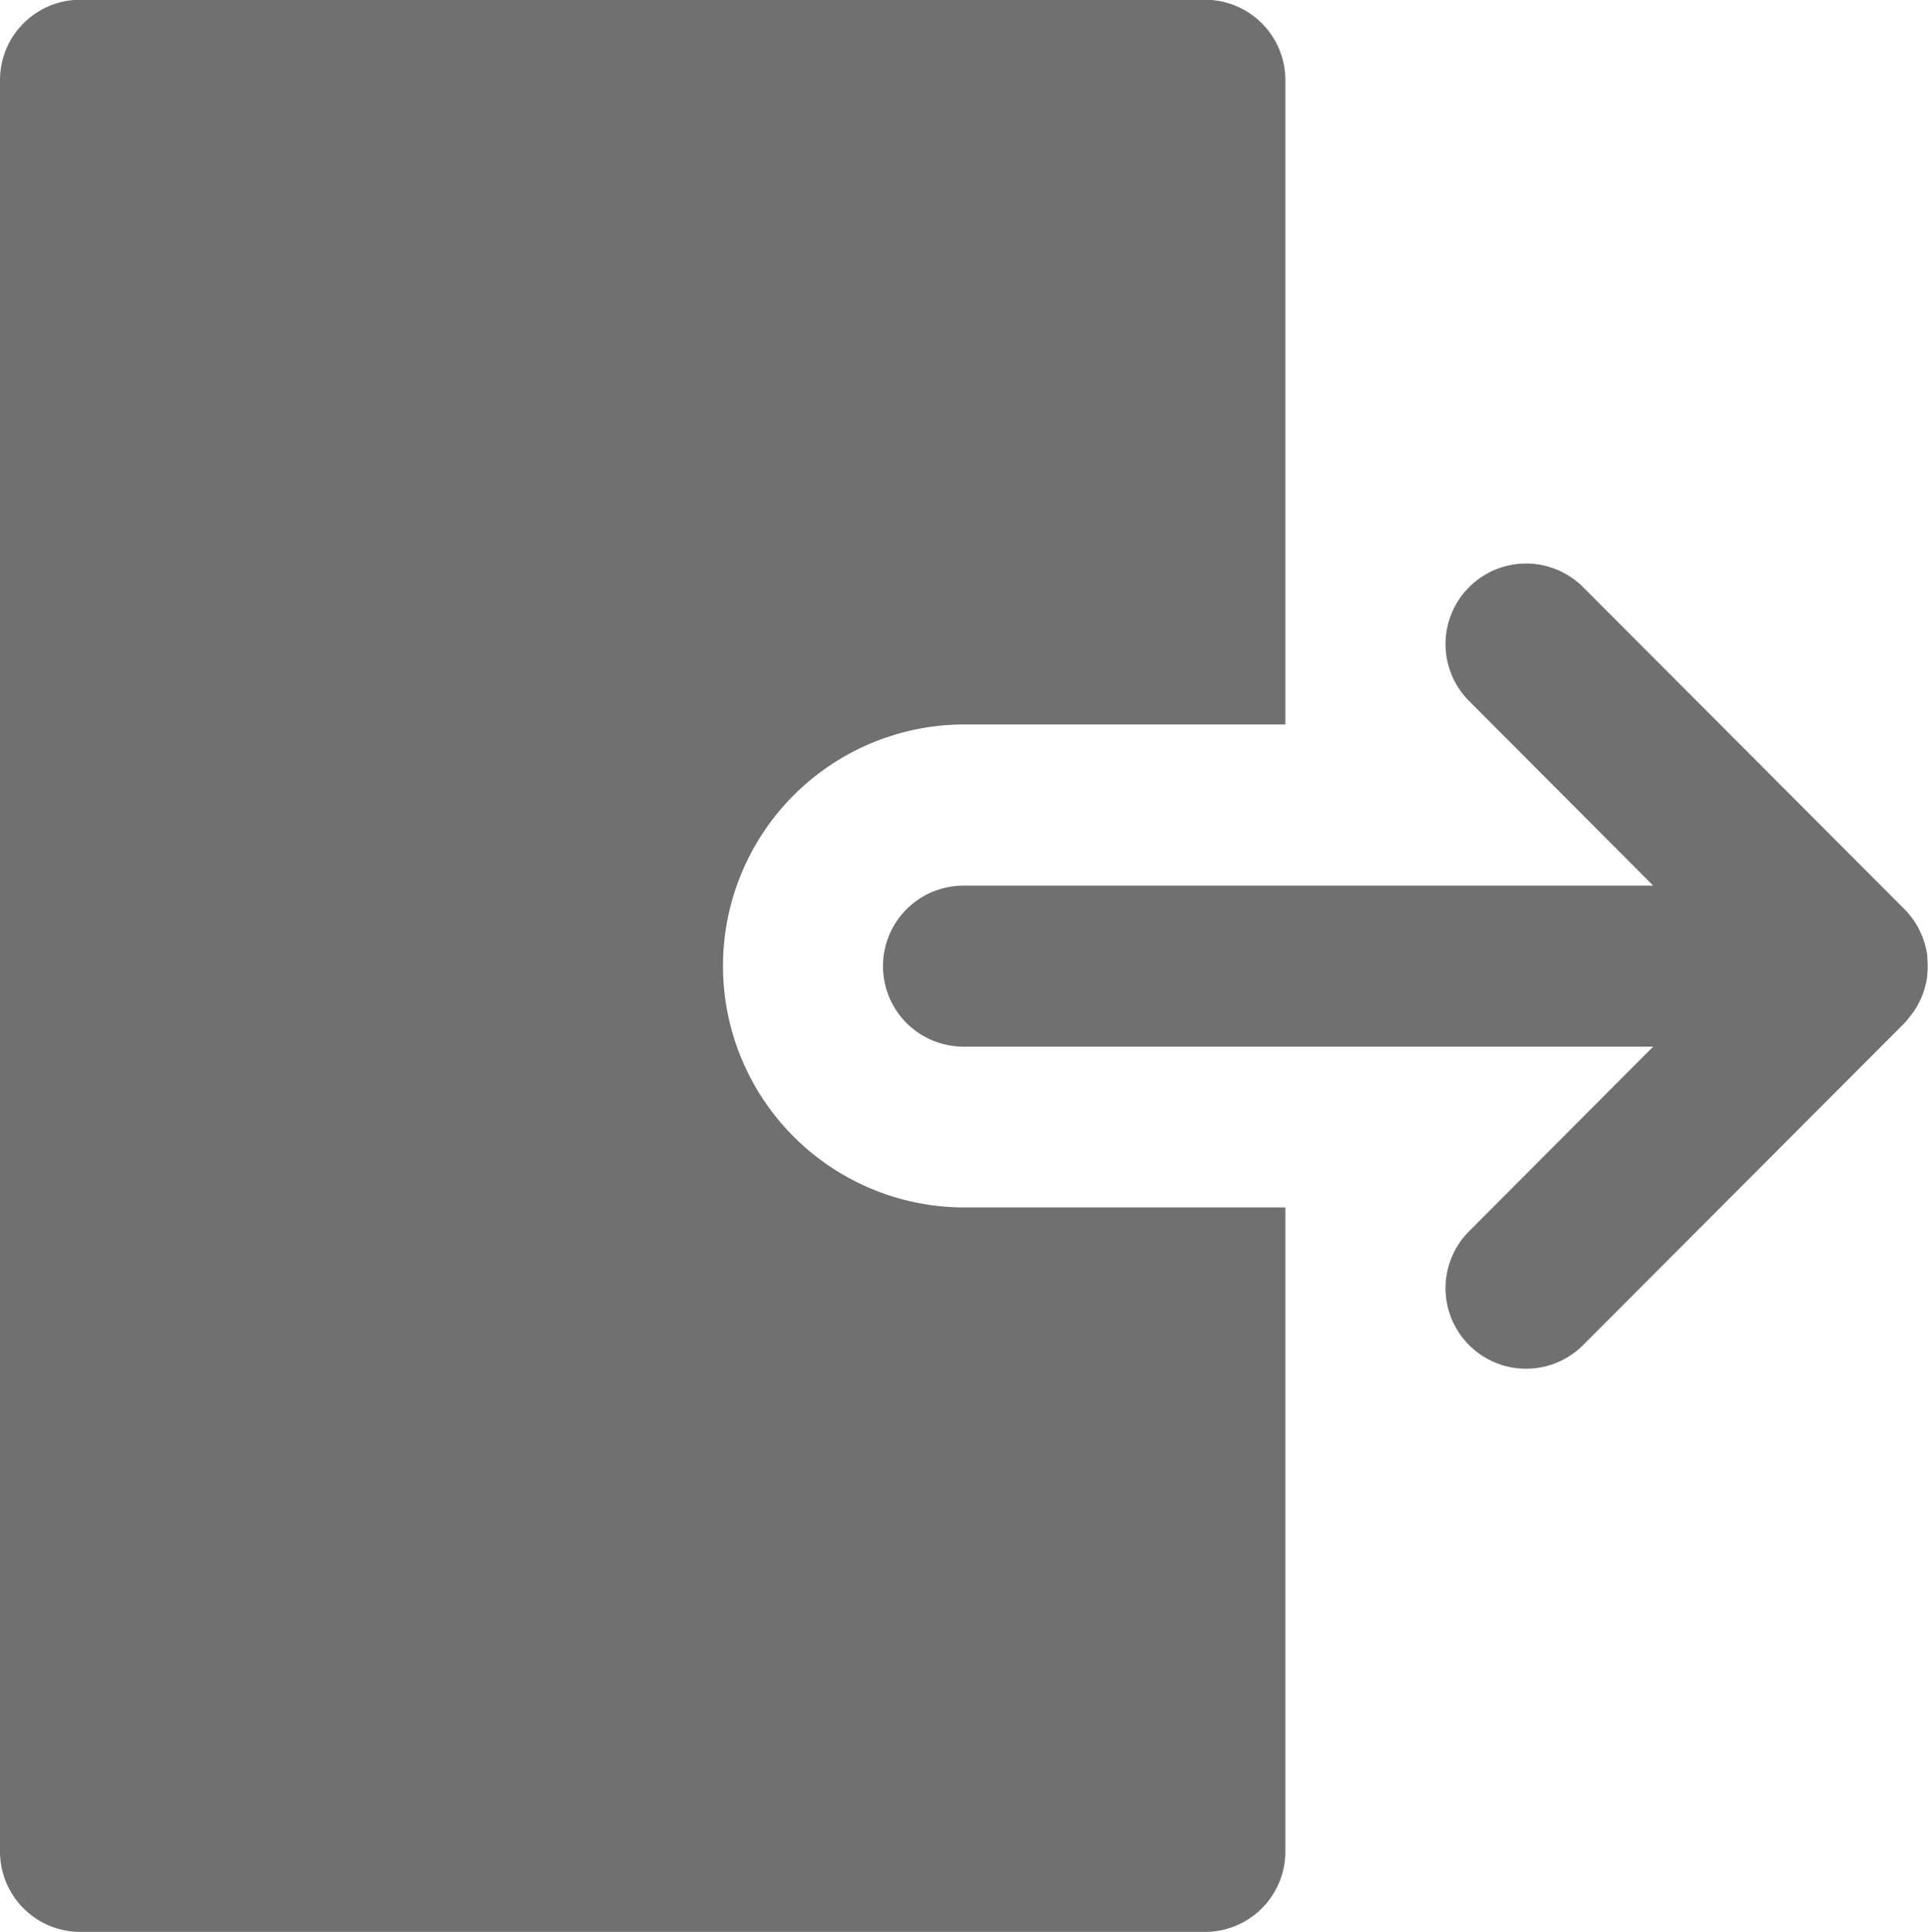 <svg xmlns="http://www.w3.org/2000/svg" width="22" height="22.043" viewBox="0 0 22 22.043">
  <g id="logout" transform="translate(0 -0.003)">
    <g id="Gruppe_1123" data-name="Gruppe 1123" transform="translate(0 0.003)">
      <g id="Gruppe_1122" data-name="Gruppe 1122">
        <path id="Pfad_110" data-name="Pfad 110" d="M8.25,11.025A2.756,2.756,0,0,1,11,8.269h3.667V.921A.917.917,0,0,0,13.75,0H.917A.917.917,0,0,0,0,.921V21.128a.917.917,0,0,0,.917.918H13.75a.917.917,0,0,0,.917-.918V13.78H11A2.756,2.756,0,0,1,8.25,11.025Z" transform="translate(0 -0.003)" fill="#707070"/>
        <path id="Pfad_111" data-name="Pfad 111" d="M246.377,154.5l.008-.011c.016-.02.031-.04.045-.061s.012-.02.018-.03.019-.03.027-.046.013-.026.019-.039.013-.027.019-.041.011-.03.017-.046.009-.025.013-.038.01-.036.014-.054.006-.021.008-.032.009-.05.011-.075c0,0,0-.009,0-.013a.926.926,0,0,0,0-.186s0-.009,0-.013c0-.025-.006-.05-.011-.075s-.005-.021-.008-.032-.009-.036-.014-.054-.009-.025-.013-.038-.01-.031-.017-.046-.013-.027-.019-.041-.012-.026-.019-.039-.018-.031-.027-.046-.012-.02-.018-.03-.029-.041-.045-.061l-.008-.011a.911.911,0,0,0-.066-.073l-3.663-3.67a.917.917,0,0,0-1.3,1.3l2.1,2.106h-7.87a.918.918,0,0,0,0,1.837h7.87l-2.1,2.106a.917.917,0,1,0,1.3,1.3l3.663-3.67A.905.905,0,0,0,246.377,154.5Z" transform="translate(-224.584 -142.9)" fill="#707070"/>
      </g>
    </g>
  </g>
</svg>
